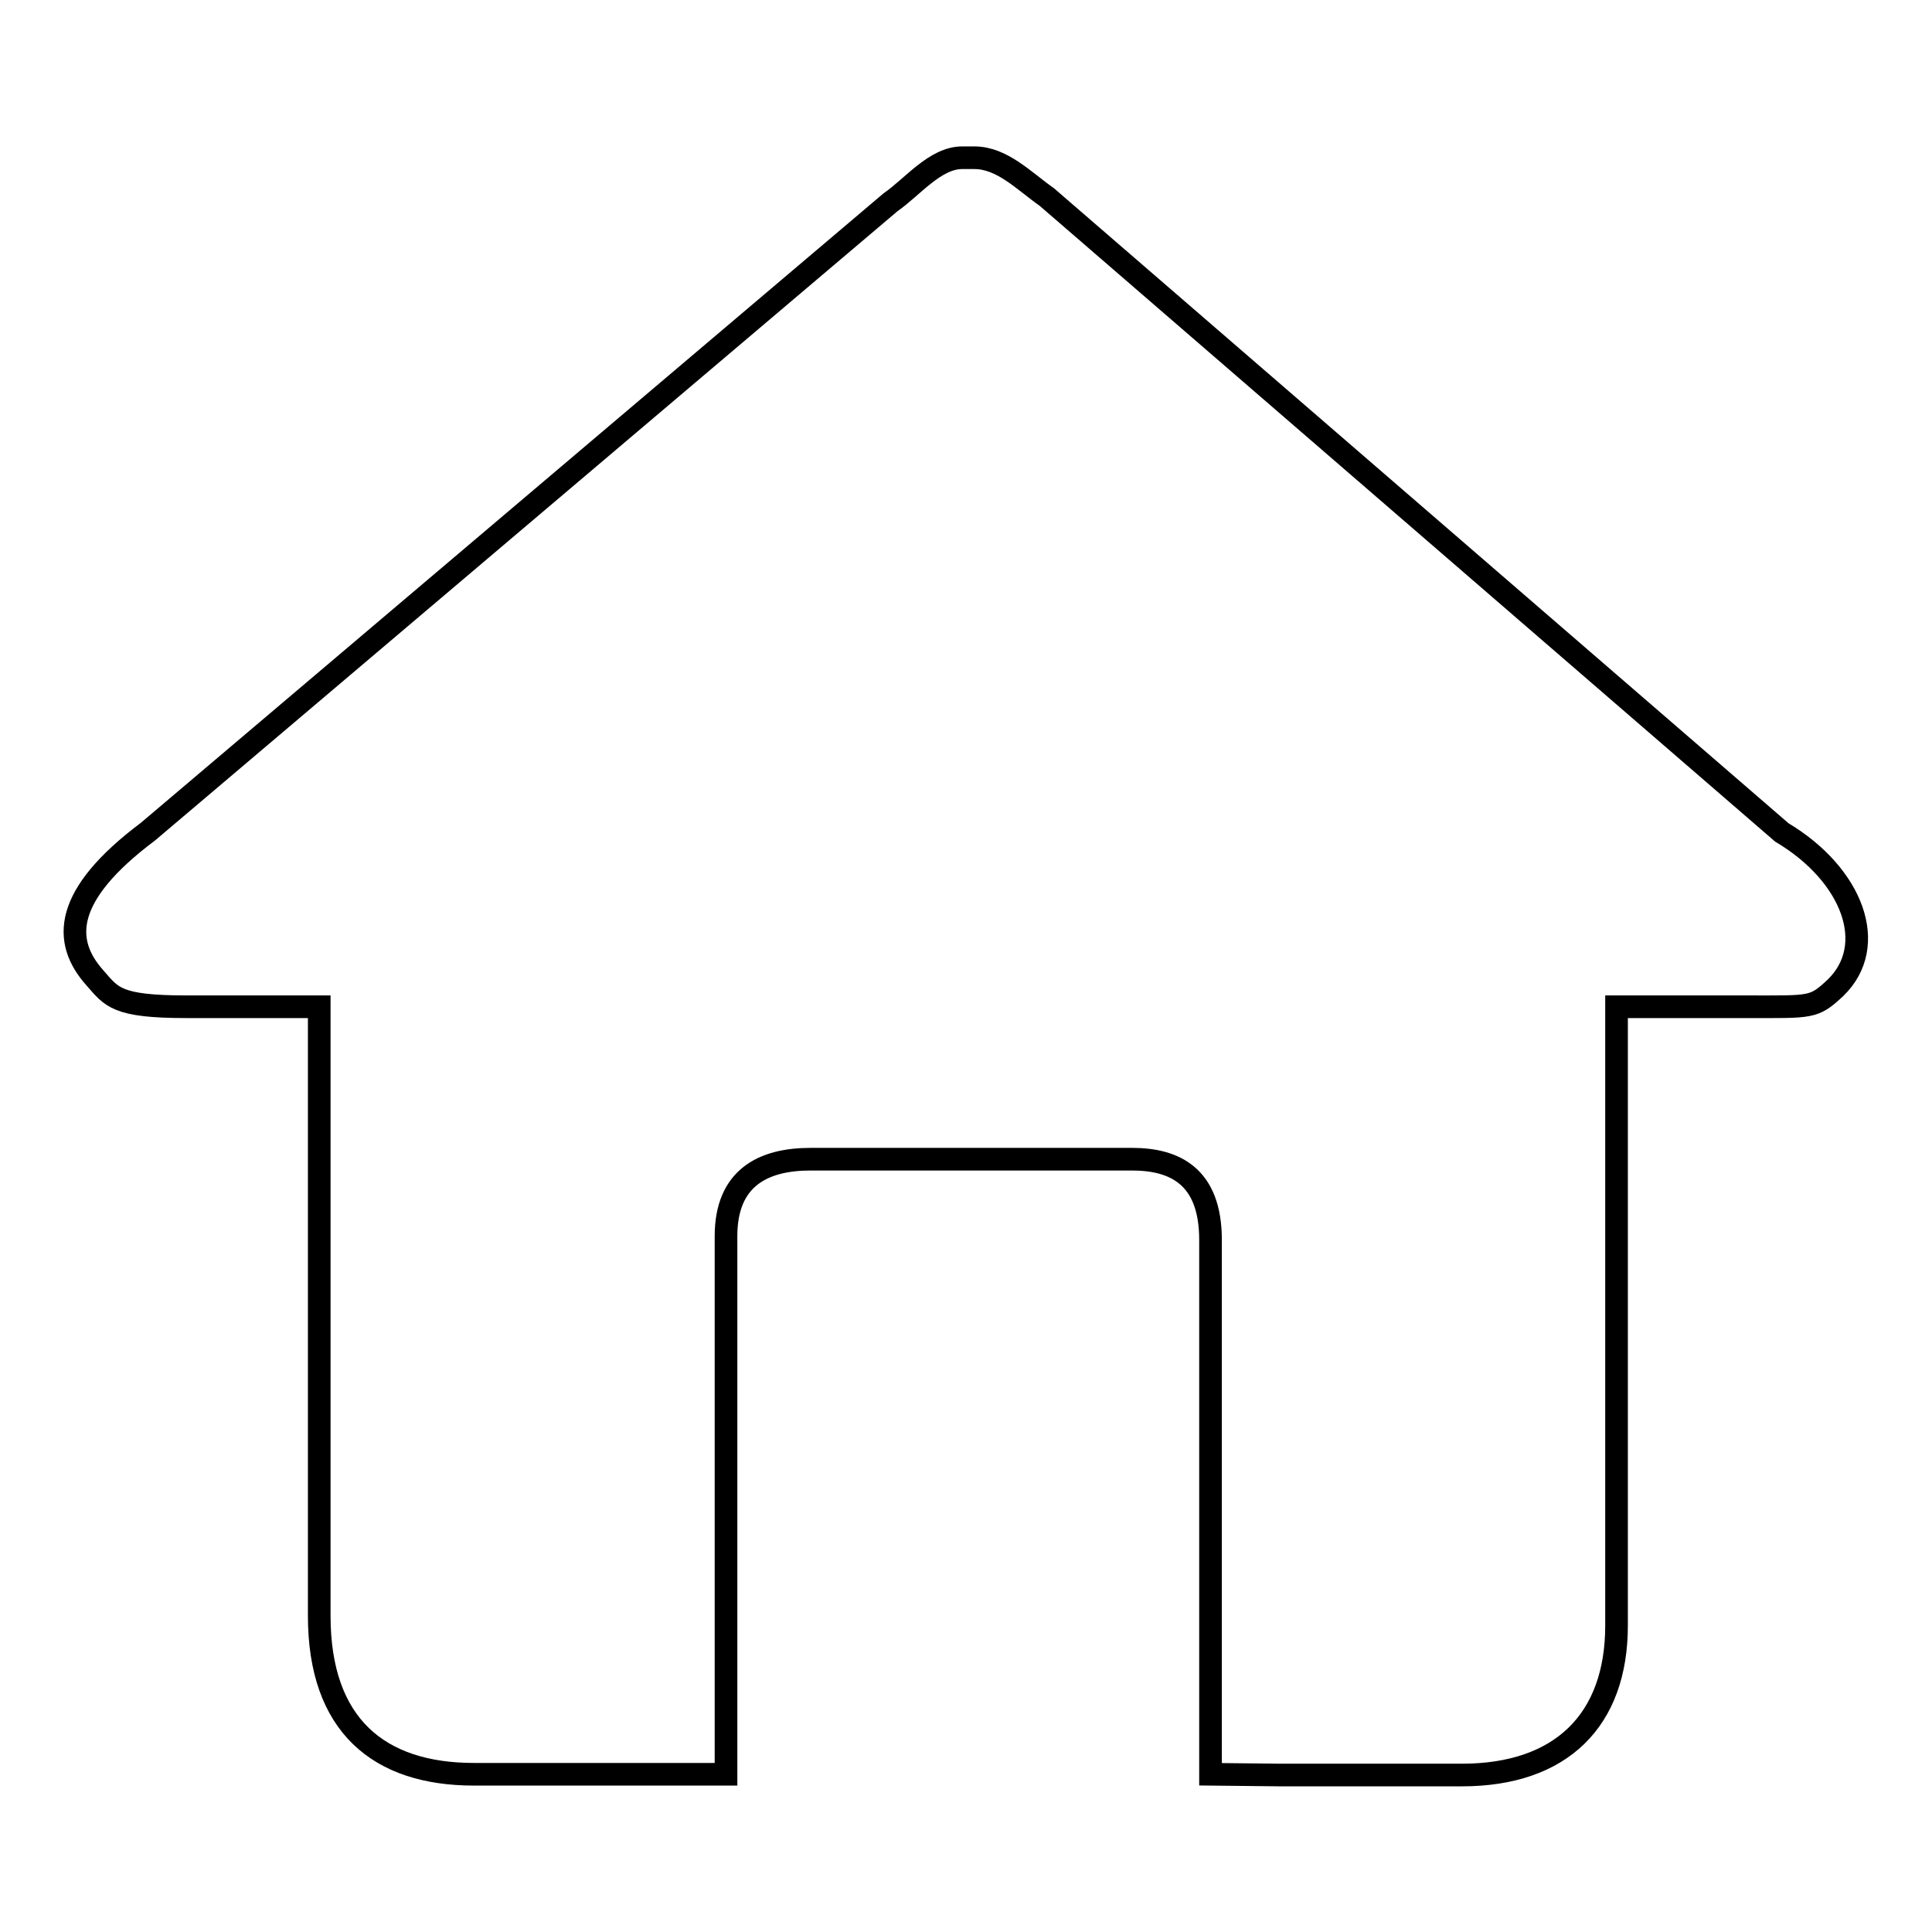 <?xml version="1.0" encoding="utf-8"?>
<!-- Svg Vector Icons : http://www.onlinewebfonts.com/icon -->
<!DOCTYPE svg PUBLIC "-//W3C//DTD SVG 1.1//EN" "http://www.w3.org/Graphics/SVG/1.1/DTD/svg11.dtd">
<svg version="1.1" xmlns="http://www.w3.org/2000/svg" xmlns:xlink="http://www.w3.org/1999/xlink" x="0px" y="0px" viewBox="0 0 256 256" enable-background="new 0 0 256 256" xml:space="preserve">
<g><g><path stroke-width="3" fill-opacity="0" stroke="#000000"  d="M243.2,130.9c-2.9,2.7-3.1,2.5-11.8,2.5h-17.2v82c0,12.5-7.3,19.8-20.5,19.8h-24l-9.3-0.1v-70.8c0-8.5-4.8-10.7-10.4-10.7h-42.6c-6.2,0-11.2,2.4-11.2,10.2v71.3l-12.4,0h-21c-12.6,0-20.5-6.5-20.5-21v-80.7H24.7c-9.3,0-9.9-1.3-12.1-3.8c-4.4-4.9-4.2-11,7-19.4L118,26.8c2.9-2,5.9-5.9,9.5-5.9h1.6c3.7,0,6.6,3.1,9.6,5.2l97.4,84.2C245.5,115.9,249,125.3,243.2,130.9z"/></g></g>
</svg>